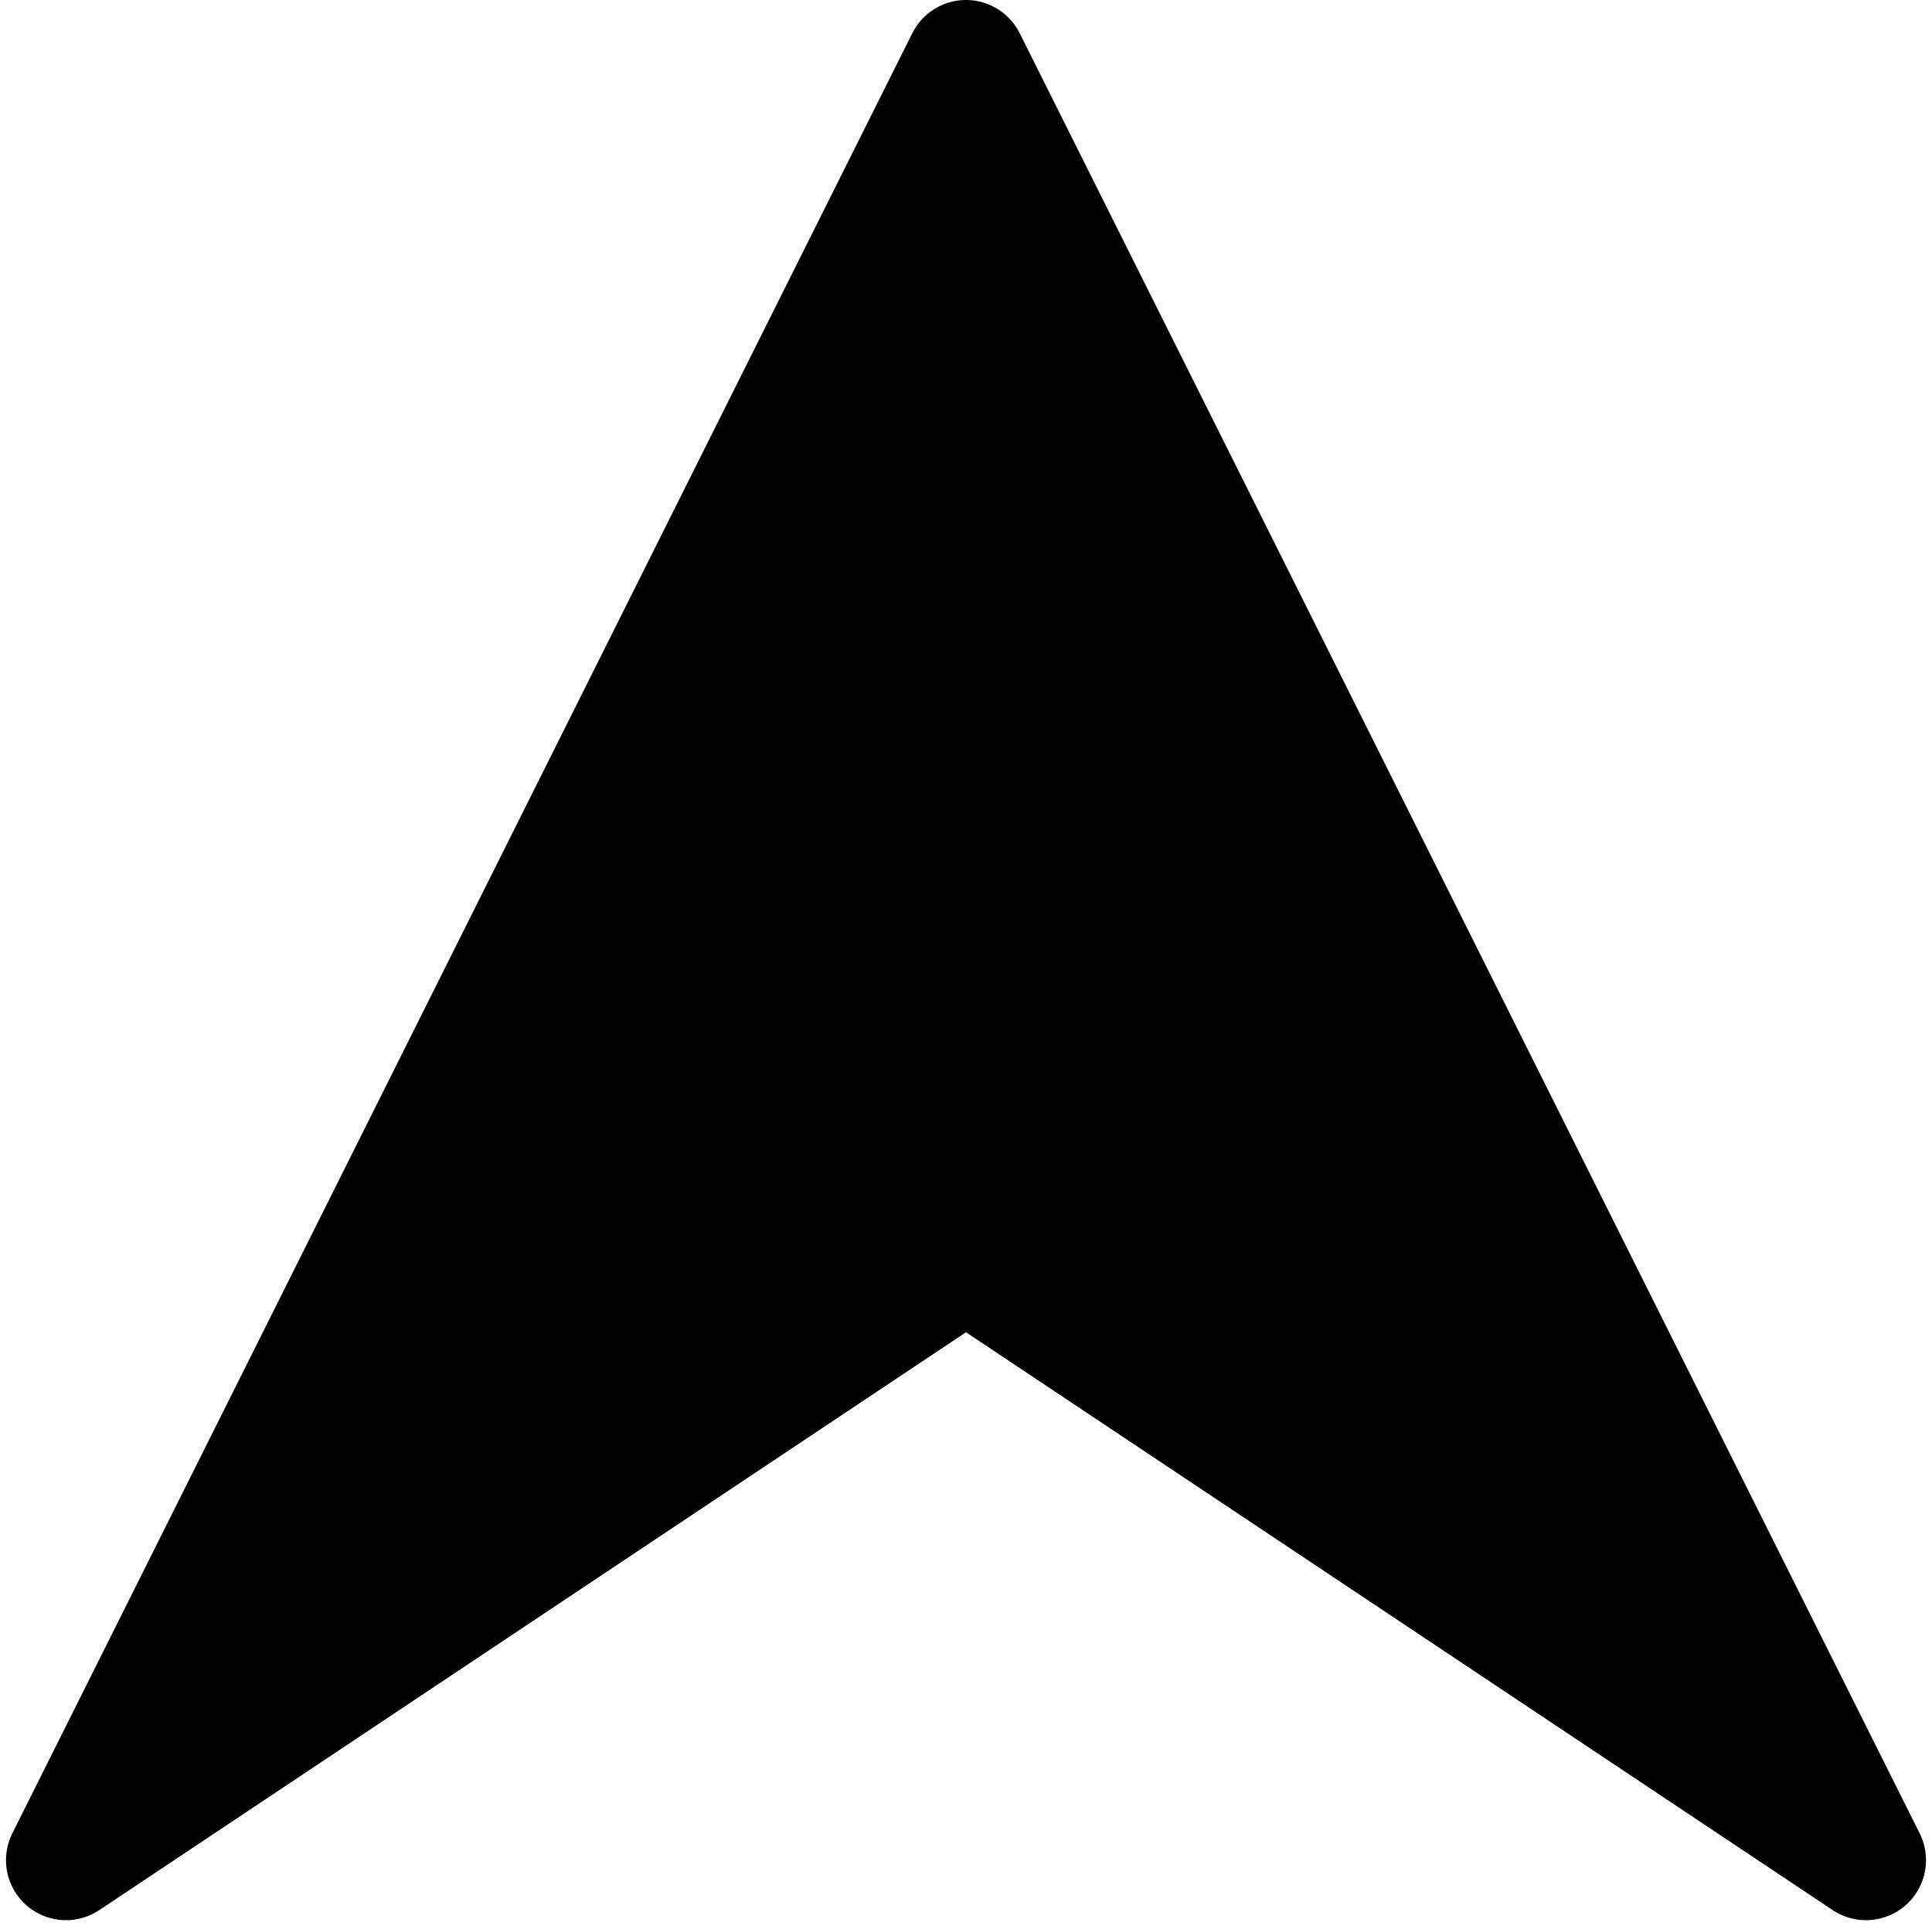 <?xml version="1.0" encoding="UTF-8" standalone="no"?><svg xmlns="http://www.w3.org/2000/svg" xmlns:xlink="http://www.w3.org/1999/xlink" fill="#000000" height="32.1" preserveAspectRatio="xMidYMid meet" version="1" viewBox="-0.1 0.0 32.2 32.1" width="32.2" zoomAndPan="magnify"><g id="change1_1"><path d="m137 207.36 15-30 15 30-15-10-15 10z" fill="#000000" fill-rule="evenodd" stroke="#000000" stroke-linecap="round" stroke-linejoin="round" stroke-width="2" transform="translate(-136 -176.36)"/></g></svg>